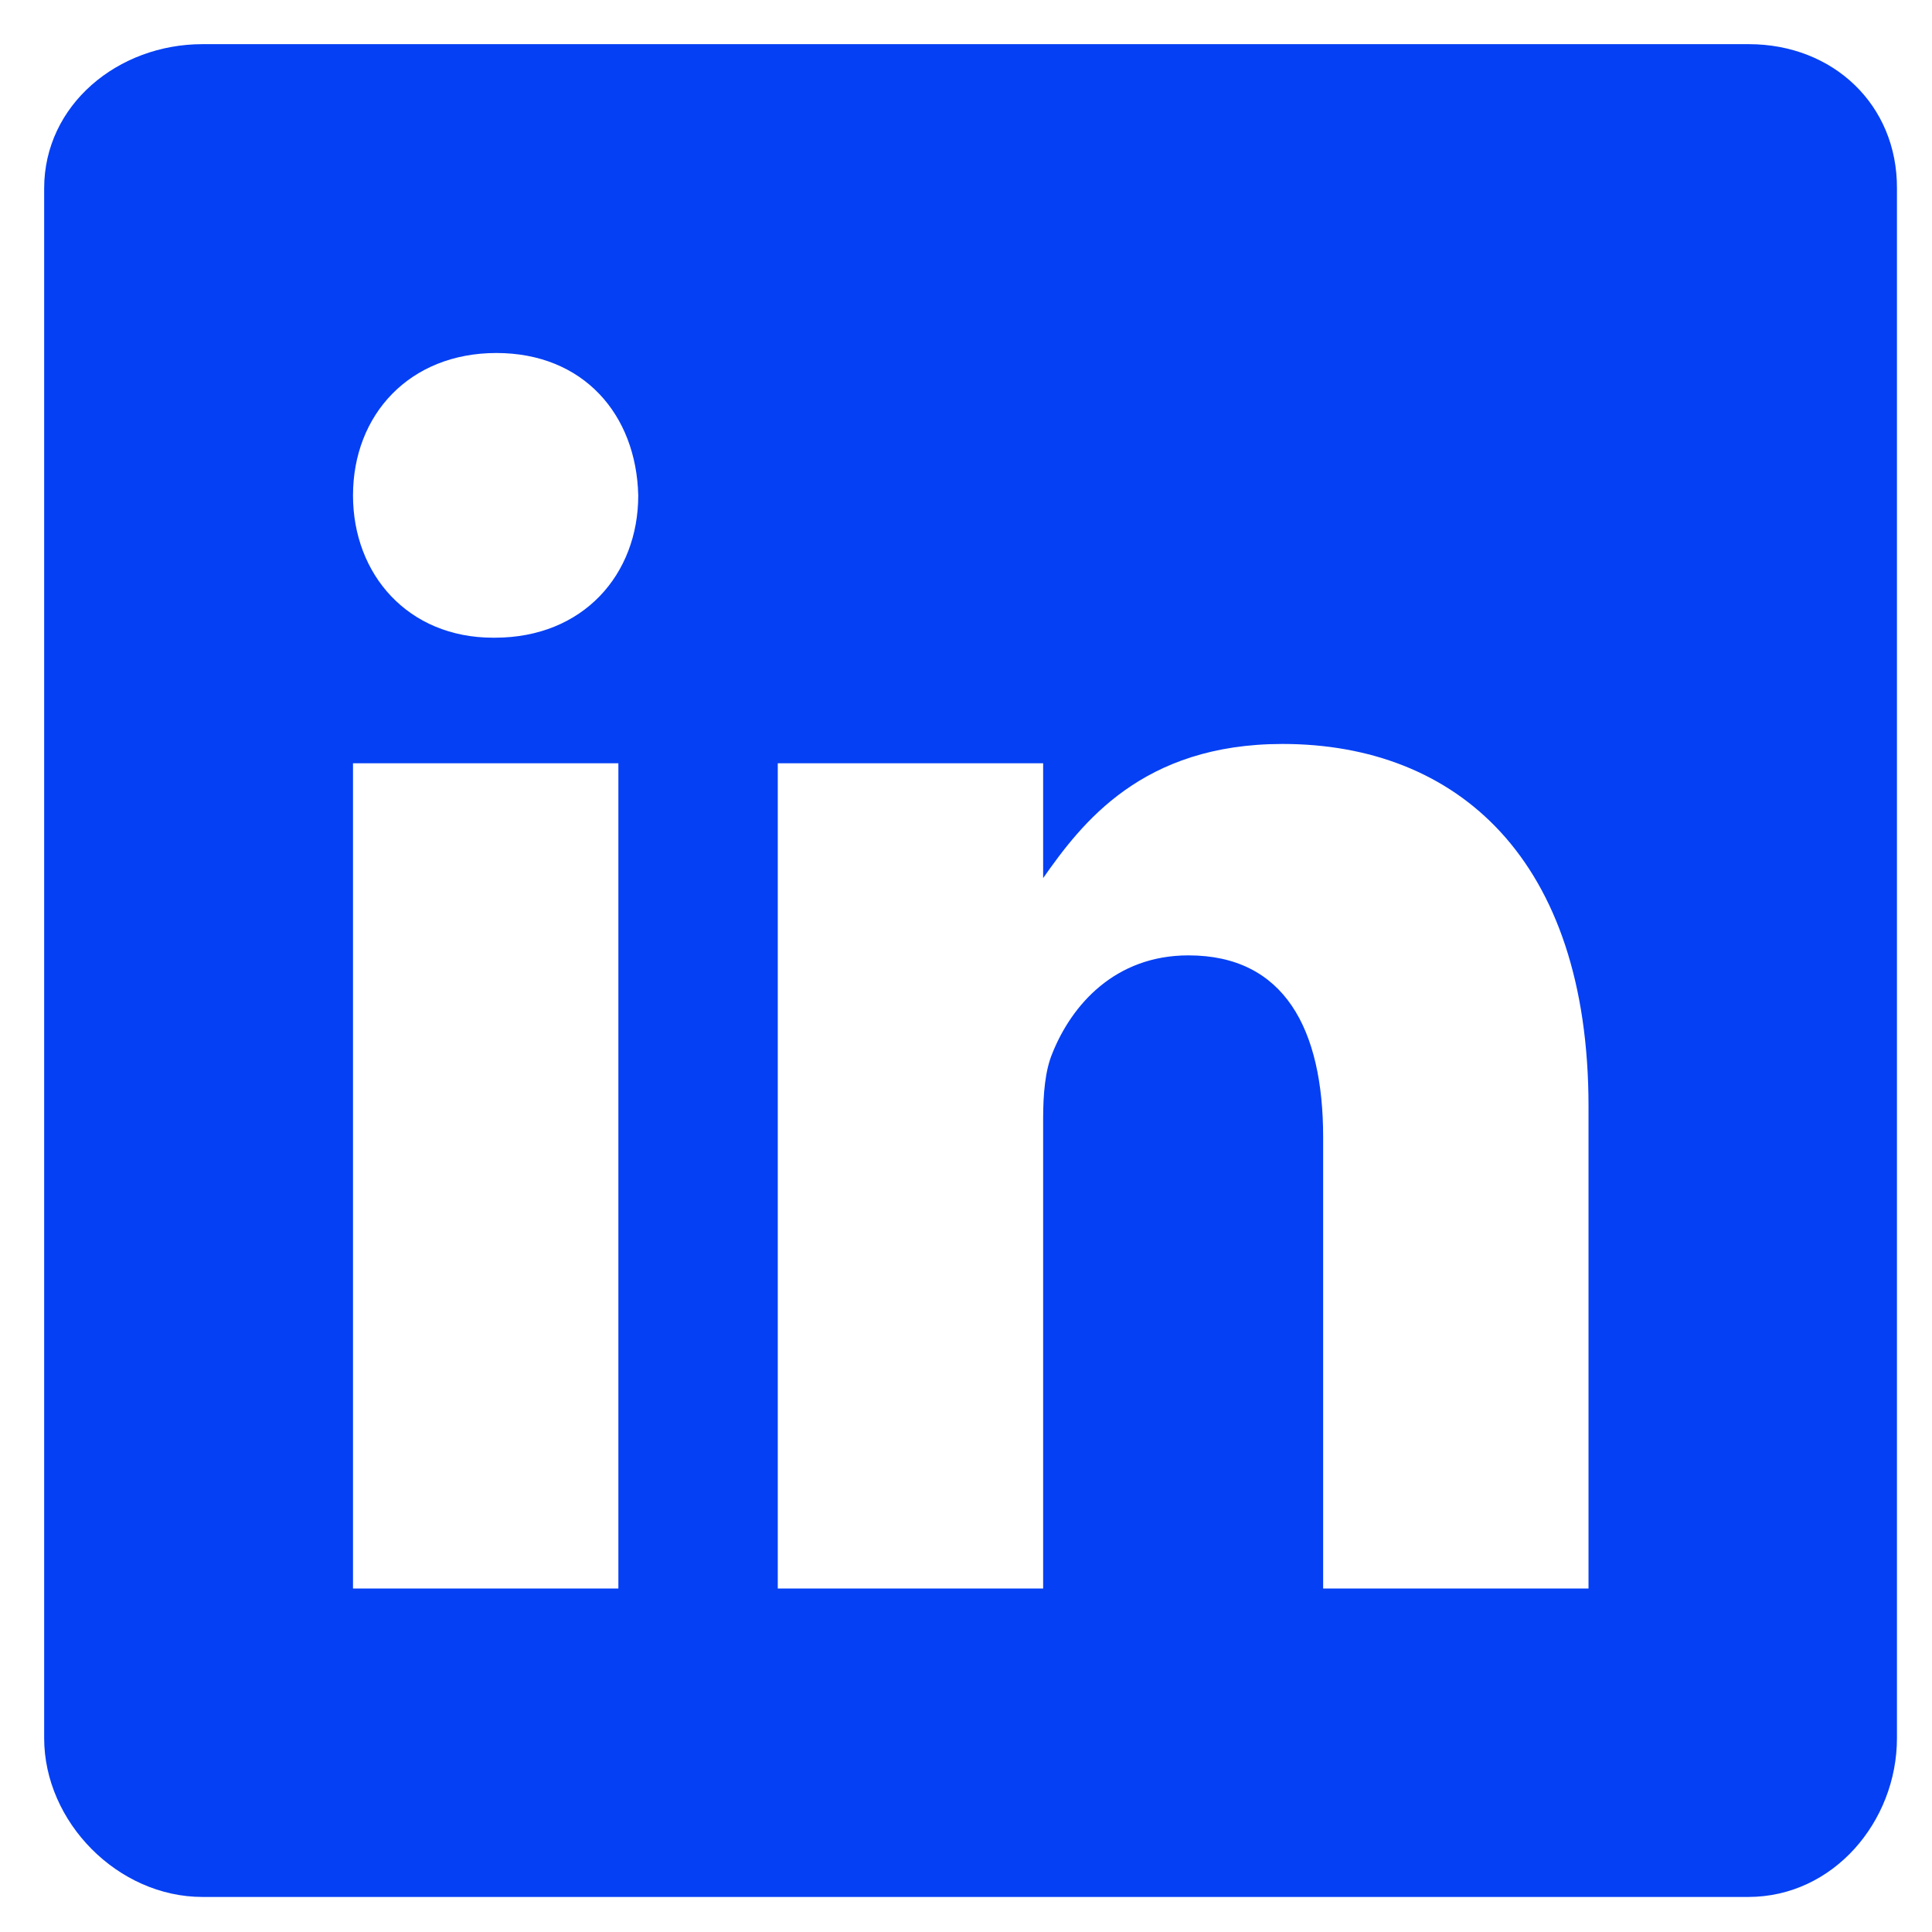 <svg width="14" height="14" viewBox="0 0 14 14" fill="none" xmlns="http://www.w3.org/2000/svg">
<path d="M12.672 0.32H1.467C0.855 0.32 0.32 0.76 0.32 1.365V12.595C0.32 13.204 0.855 13.746 1.467 13.746H12.669C13.284 13.746 13.746 13.2 13.746 12.595V1.365C13.749 0.76 13.284 0.32 12.672 0.32ZM4.481 11.511H2.558V5.531H4.481V11.511ZM3.586 4.621H3.573C2.957 4.621 2.558 4.163 2.558 3.59C2.558 3.006 2.967 2.558 3.597 2.558C4.226 2.558 4.611 3.002 4.625 3.59C4.625 4.163 4.226 4.621 3.586 4.621ZM11.511 11.511H9.588V8.241C9.588 7.458 9.308 6.923 8.612 6.923C8.08 6.923 7.766 7.282 7.626 7.632C7.573 7.758 7.559 7.93 7.559 8.105V11.511H5.636V5.531H7.559V6.363C7.839 5.964 8.276 5.391 9.294 5.391C10.556 5.391 11.511 6.223 11.511 8.017L11.511 11.511Z" fill="#0540F4"/>
</svg>
